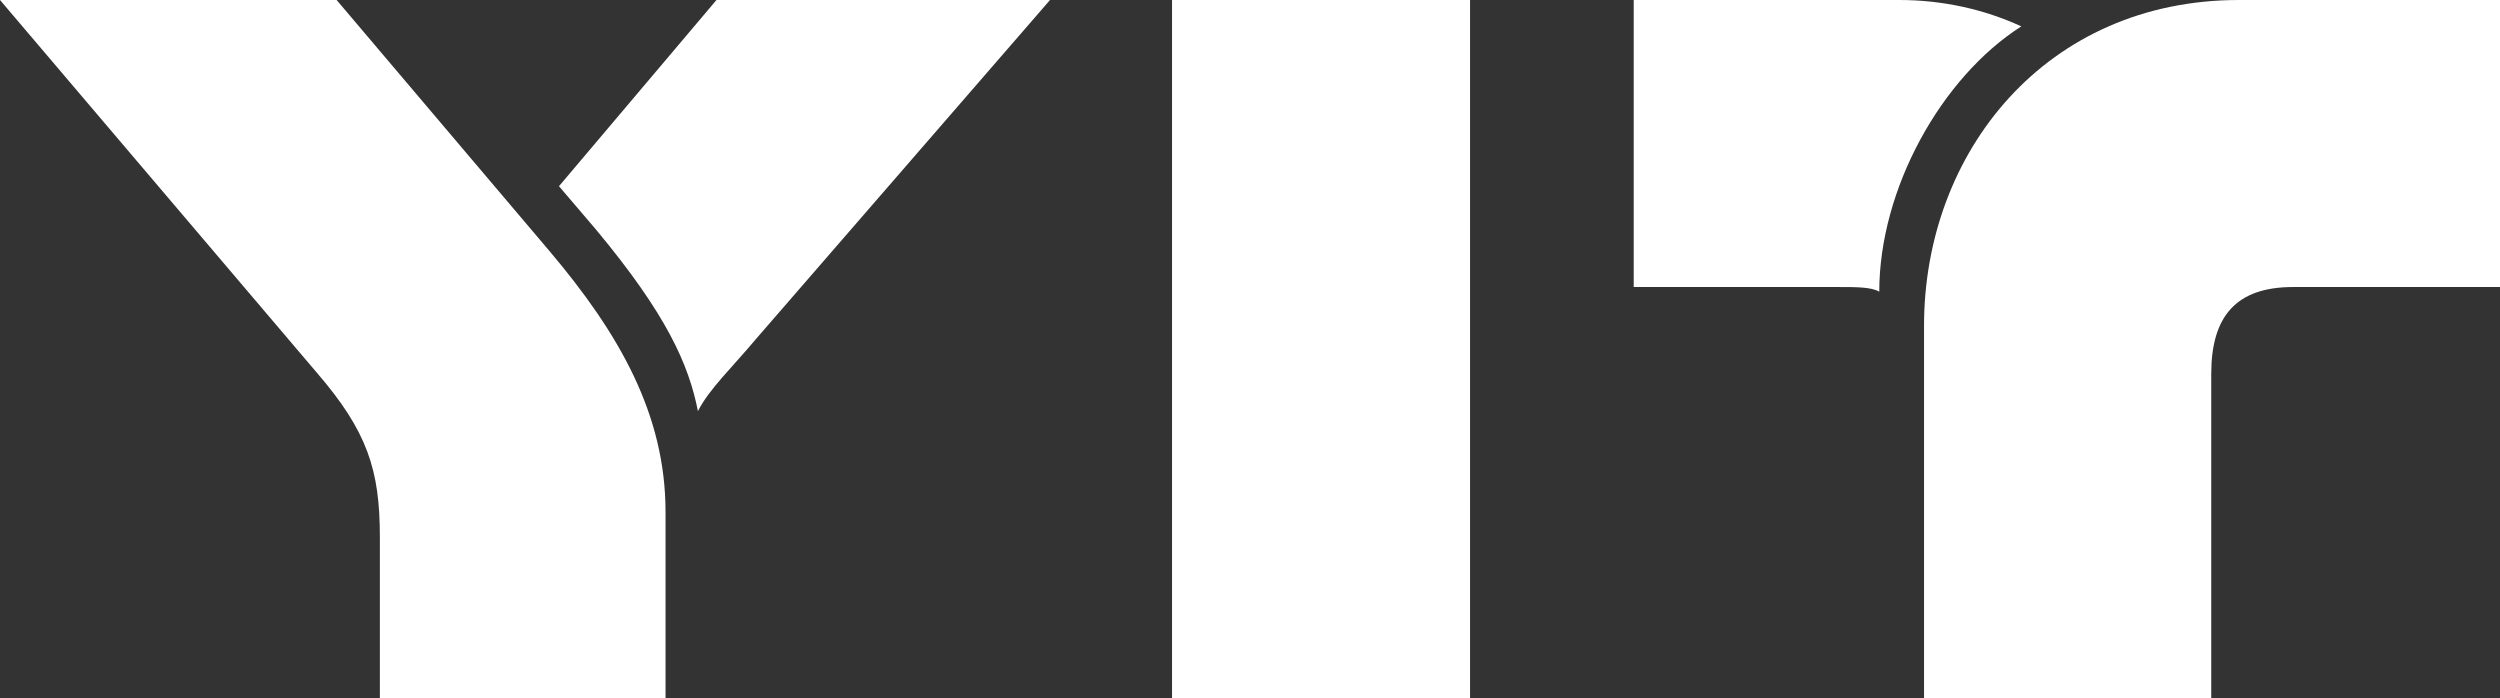 <svg xmlns="http://www.w3.org/2000/svg" width="111" height="31" viewBox="0 0 111 31" fill="none"><rect x="0" y="0" width="111" height="31" fill="#333333" stroke="none"/><g clip-path="url(#clip0_209_227)"><path d="M52.038 31H65.27V0H52.038V31ZM26.465 10.196L24.819 8.267L31.812 0H46.621L33.595 15.018C32.498 16.327 31.469 17.291 30.989 18.256C30.578 16.189 29.618 13.984 26.465 10.196ZM16.866 31V23.836C16.866 20.873 16.317 19.151 14.055 16.533L0 0H14.946L24.408 11.16C27.493 14.811 29.55 18.393 29.55 22.733V31H16.866ZM99.413 0C90.843 0 85.427 6.751 85.427 14.467V31H98.179V16.602C98.179 14.053 99.276 12.744 101.813 12.744H111.069V0H99.413ZM89.746 1.171C86.181 3.444 83.439 8.404 83.439 12.951C83.096 12.744 82.41 12.744 81.656 12.744H72.537V0H84.33C86.249 0 88.101 0.413 89.746 1.171ZM52.038 31H65.27V0H52.038V31Z" fill="white"></path></g><defs><clipPath id="clip0_209_227"><rect width="111" height="31" fill="white"></rect></clipPath></defs></svg>